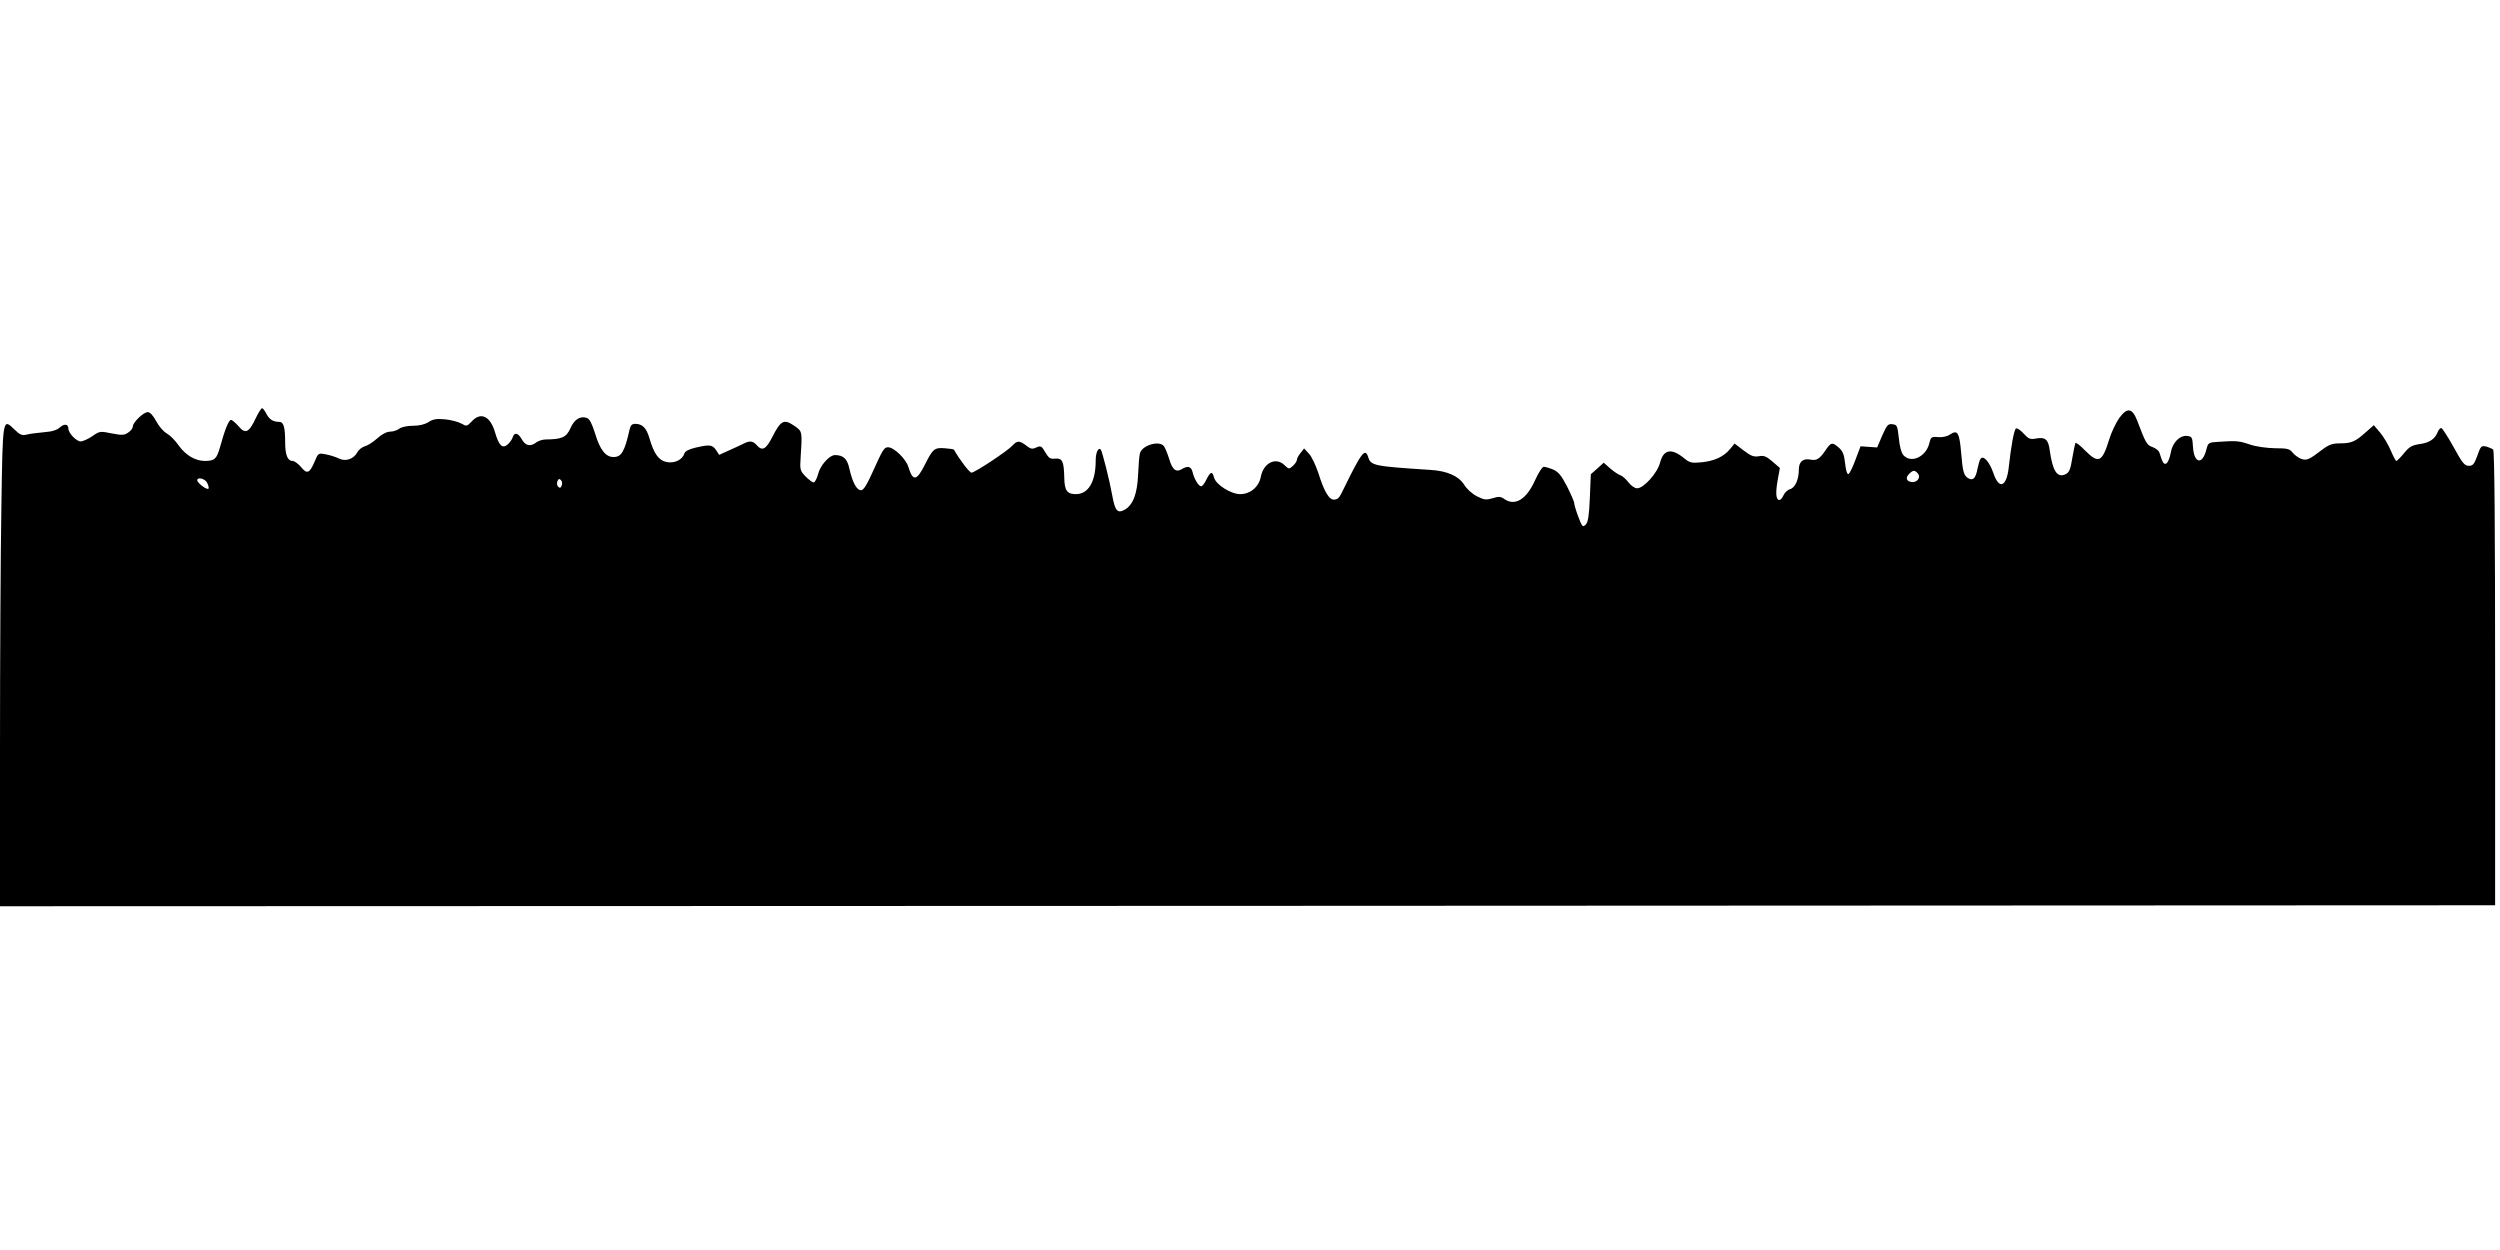<?xml version="1.0" standalone="no"?>
<!DOCTYPE svg PUBLIC "-//W3C//DTD SVG 20010904//EN"
 "http://www.w3.org/TR/2001/REC-SVG-20010904/DTD/svg10.dtd">
<svg version="1.0" xmlns="http://www.w3.org/2000/svg"
 width="1280pt" height="640pt" viewBox="0 0 1280 640"
 preserveAspectRatio="xMidYMid meet">
<g transform="translate(0,640) scale(0.1,-0.1)"
fill="#000000" stroke="none">
<path d="M1309 4258 c-34 -73 -53 -82 -88 -40 -15 17 -32 32 -38 32 -12 0 -32
-50 -57 -141 -17 -60 -28 -69 -79 -69 -49 1 -97 30 -132 79 -17 25 -44 52 -60
61 -17 9 -41 37 -55 63 -16 30 -32 47 -43 47 -23 0 -77 -53 -77 -74 0 -9 -11
-23 -24 -31 -21 -14 -32 -14 -84 -4 -59 12 -62 12 -99 -14 -22 -15 -49 -27
-60 -27 -22 0 -63 43 -63 66 0 23 -21 26 -43 6 -15 -14 -41 -22 -82 -25 -33
-3 -73 -8 -88 -12 -24 -6 -34 -2 -62 25 -62 60 -61 67 -68 -401 -4 -232 -7
-786 -7 -1231 l0 -808 6388 2 6387 3 0 1162 c0 762 -3 1165 -10 1171 -5 5 -22
12 -36 16 -25 5 -28 2 -45 -47 -16 -44 -23 -52 -44 -52 -21 0 -33 14 -77 95
-29 52 -57 96 -63 98 -5 2 -14 -7 -19 -20 -14 -36 -42 -55 -94 -62 -39 -6 -52
-14 -79 -47 -17 -21 -35 -39 -39 -39 -3 0 -16 24 -28 53 -12 28 -36 70 -54 91
l-33 39 -40 -35 c-54 -49 -75 -58 -132 -58 -40 0 -57 -6 -92 -32 -69 -53 -80
-57 -109 -47 -14 6 -34 20 -43 32 -15 19 -27 22 -90 22 -43 1 -96 8 -128 19
-57 19 -69 20 -159 14 -53 -3 -55 -4 -64 -38 -20 -83 -64 -74 -69 13 -3 48 -5
52 -30 55 -38 4 -76 -35 -84 -87 -4 -22 -13 -46 -20 -52 -14 -11 -21 -1 -38
54 -3 10 -19 22 -35 28 -29 10 -35 20 -78 134 -26 67 -51 71 -93 14 -16 -23
-39 -71 -50 -106 -37 -121 -55 -129 -125 -59 -24 25 -46 42 -49 38 -2 -4 -9
-39 -16 -78 -9 -58 -16 -73 -34 -82 -43 -20 -66 15 -81 120 -7 58 -23 71 -69
63 -31 -6 -39 -3 -65 25 -16 18 -34 30 -39 26 -10 -6 -25 -87 -37 -197 -11
-103 -50 -118 -79 -31 -20 58 -52 94 -66 72 -5 -7 -11 -30 -15 -49 -9 -48 -22
-63 -45 -51 -25 13 -31 33 -39 133 -9 102 -18 118 -56 93 -16 -11 -40 -16 -62
-14 -34 3 -37 1 -45 -32 -17 -69 -93 -104 -132 -61 -11 12 -20 45 -24 88 -7
64 -9 68 -33 71 -22 3 -28 -4 -52 -58 l-26 -61 -43 3 -42 3 -26 -69 c-14 -38
-30 -71 -36 -73 -7 -2 -13 18 -17 54 -5 46 -12 63 -32 81 -34 29 -39 28 -66
-10 -32 -48 -48 -58 -80 -51 -38 7 -59 -11 -59 -52 0 -50 -19 -92 -44 -99 -12
-3 -28 -17 -34 -31 -6 -14 -16 -25 -21 -25 -18 0 -21 33 -10 98 l12 66 -38 33
c-32 27 -44 32 -70 27 -26 -4 -40 1 -78 30 l-46 35 -23 -28 c-32 -39 -81 -62
-147 -68 -50 -5 -60 -2 -86 19 -66 55 -107 48 -125 -19 -13 -54 -84 -133 -118
-133 -12 0 -31 13 -44 30 -12 16 -30 32 -40 36 -11 3 -34 19 -53 35 l-34 30
-33 -30 -33 -29 -5 -121 c-4 -93 -9 -124 -21 -137 -16 -15 -18 -12 -38 40 -12
31 -21 63 -21 70 0 8 -17 46 -37 86 -29 56 -44 74 -71 86 -19 8 -41 14 -48 14
-8 0 -28 -32 -45 -70 -44 -97 -102 -133 -157 -95 -18 13 -28 14 -60 4 -34 -10
-44 -8 -80 10 -24 12 -53 38 -66 60 -28 44 -88 70 -171 75 -294 19 -306 22
-320 66 -15 48 -34 24 -123 -158 -25 -52 -29 -57 -49 -60 -27 -4 -53 40 -83
136 -13 39 -34 84 -48 99 l-25 27 -18 -23 c-11 -13 -19 -29 -19 -36 0 -6 -9
-20 -20 -30 -20 -18 -21 -18 -44 4 -45 43 -108 10 -121 -62 -10 -50 -54 -87
-105 -87 -48 0 -125 49 -134 85 -9 34 -19 31 -39 -10 -9 -19 -21 -35 -27 -35
-13 0 -36 38 -44 73 -7 29 -25 34 -55 15 -30 -18 -49 -3 -65 53 -9 28 -21 58
-27 65 -25 31 -115 3 -123 -39 -3 -12 -7 -60 -9 -107 -4 -98 -26 -156 -69
-180 -37 -20 -49 -6 -64 77 -13 73 -51 224 -58 231 -13 13 -26 -15 -26 -56 0
-109 -38 -172 -101 -172 -46 0 -59 18 -60 87 -2 81 -10 98 -46 95 -26 -3 -33
2 -51 32 -19 33 -23 35 -46 25 -21 -10 -29 -8 -52 10 -34 26 -46 26 -70 0 -25
-28 -193 -139 -210 -139 -10 0 -60 65 -90 118 -1 2 -22 5 -47 7 -53 4 -61 -3
-102 -85 -42 -83 -61 -86 -84 -11 -12 41 -74 101 -104 101 -20 0 -27 -11 -77
-122 -32 -71 -48 -98 -62 -98 -22 0 -44 42 -59 110 -11 51 -31 70 -74 70 -28
0 -75 -52 -86 -96 -6 -24 -17 -44 -23 -44 -7 0 -25 14 -42 31 -27 28 -29 35
-25 92 9 141 10 138 -34 168 -51 35 -68 26 -110 -57 -33 -65 -52 -75 -80 -44
-21 24 -37 25 -73 6 -15 -7 -48 -23 -74 -34 l-46 -21 -16 25 c-19 27 -33 29
-105 12 -34 -8 -53 -18 -57 -30 -10 -32 -50 -51 -89 -44 -42 8 -67 42 -90 123
-16 53 -36 73 -74 73 -14 0 -23 -8 -27 -27 -26 -116 -42 -143 -83 -143 -40 0
-69 37 -94 120 -16 51 -28 75 -42 80 -34 12 -65 -7 -85 -54 -21 -45 -42 -55
-125 -56 -16 0 -39 -7 -49 -15 -30 -23 -55 -18 -74 15 -19 34 -38 39 -47 11
-3 -10 -14 -26 -25 -36 -27 -24 -45 -8 -65 60 -24 84 -73 108 -119 58 -25 -26
-27 -27 -53 -12 -16 9 -53 19 -84 22 -45 4 -62 1 -85 -14 -19 -12 -47 -19 -80
-19 -28 0 -58 -6 -70 -15 -10 -8 -31 -15 -46 -15 -17 0 -43 -13 -66 -34 -21
-19 -49 -37 -64 -41 -14 -4 -31 -17 -38 -30 -19 -36 -61 -50 -96 -32 -16 8
-46 17 -67 21 -37 7 -38 6 -56 -37 -26 -61 -39 -66 -70 -28 -14 17 -34 31 -43
31 -26 0 -38 32 -38 97 0 76 -8 103 -30 103 -32 0 -50 12 -66 41 -8 16 -18 29
-22 29 -5 0 -19 -23 -33 -52z m8511 -283 c16 -20 -5 -47 -33 -43 -27 4 -32 22
-12 42 20 20 29 20 45 1z m-8760 -46 c6 -11 10 -25 8 -30 -4 -12 -58 27 -58
42 0 18 39 9 50 -12z m1816 -15 c-5 -13 -10 -14 -18 -6 -6 6 -8 18 -4 28 5 13
10 14 18 6 6 -6 8 -18 4 -28z"/>
</g>
</svg>

